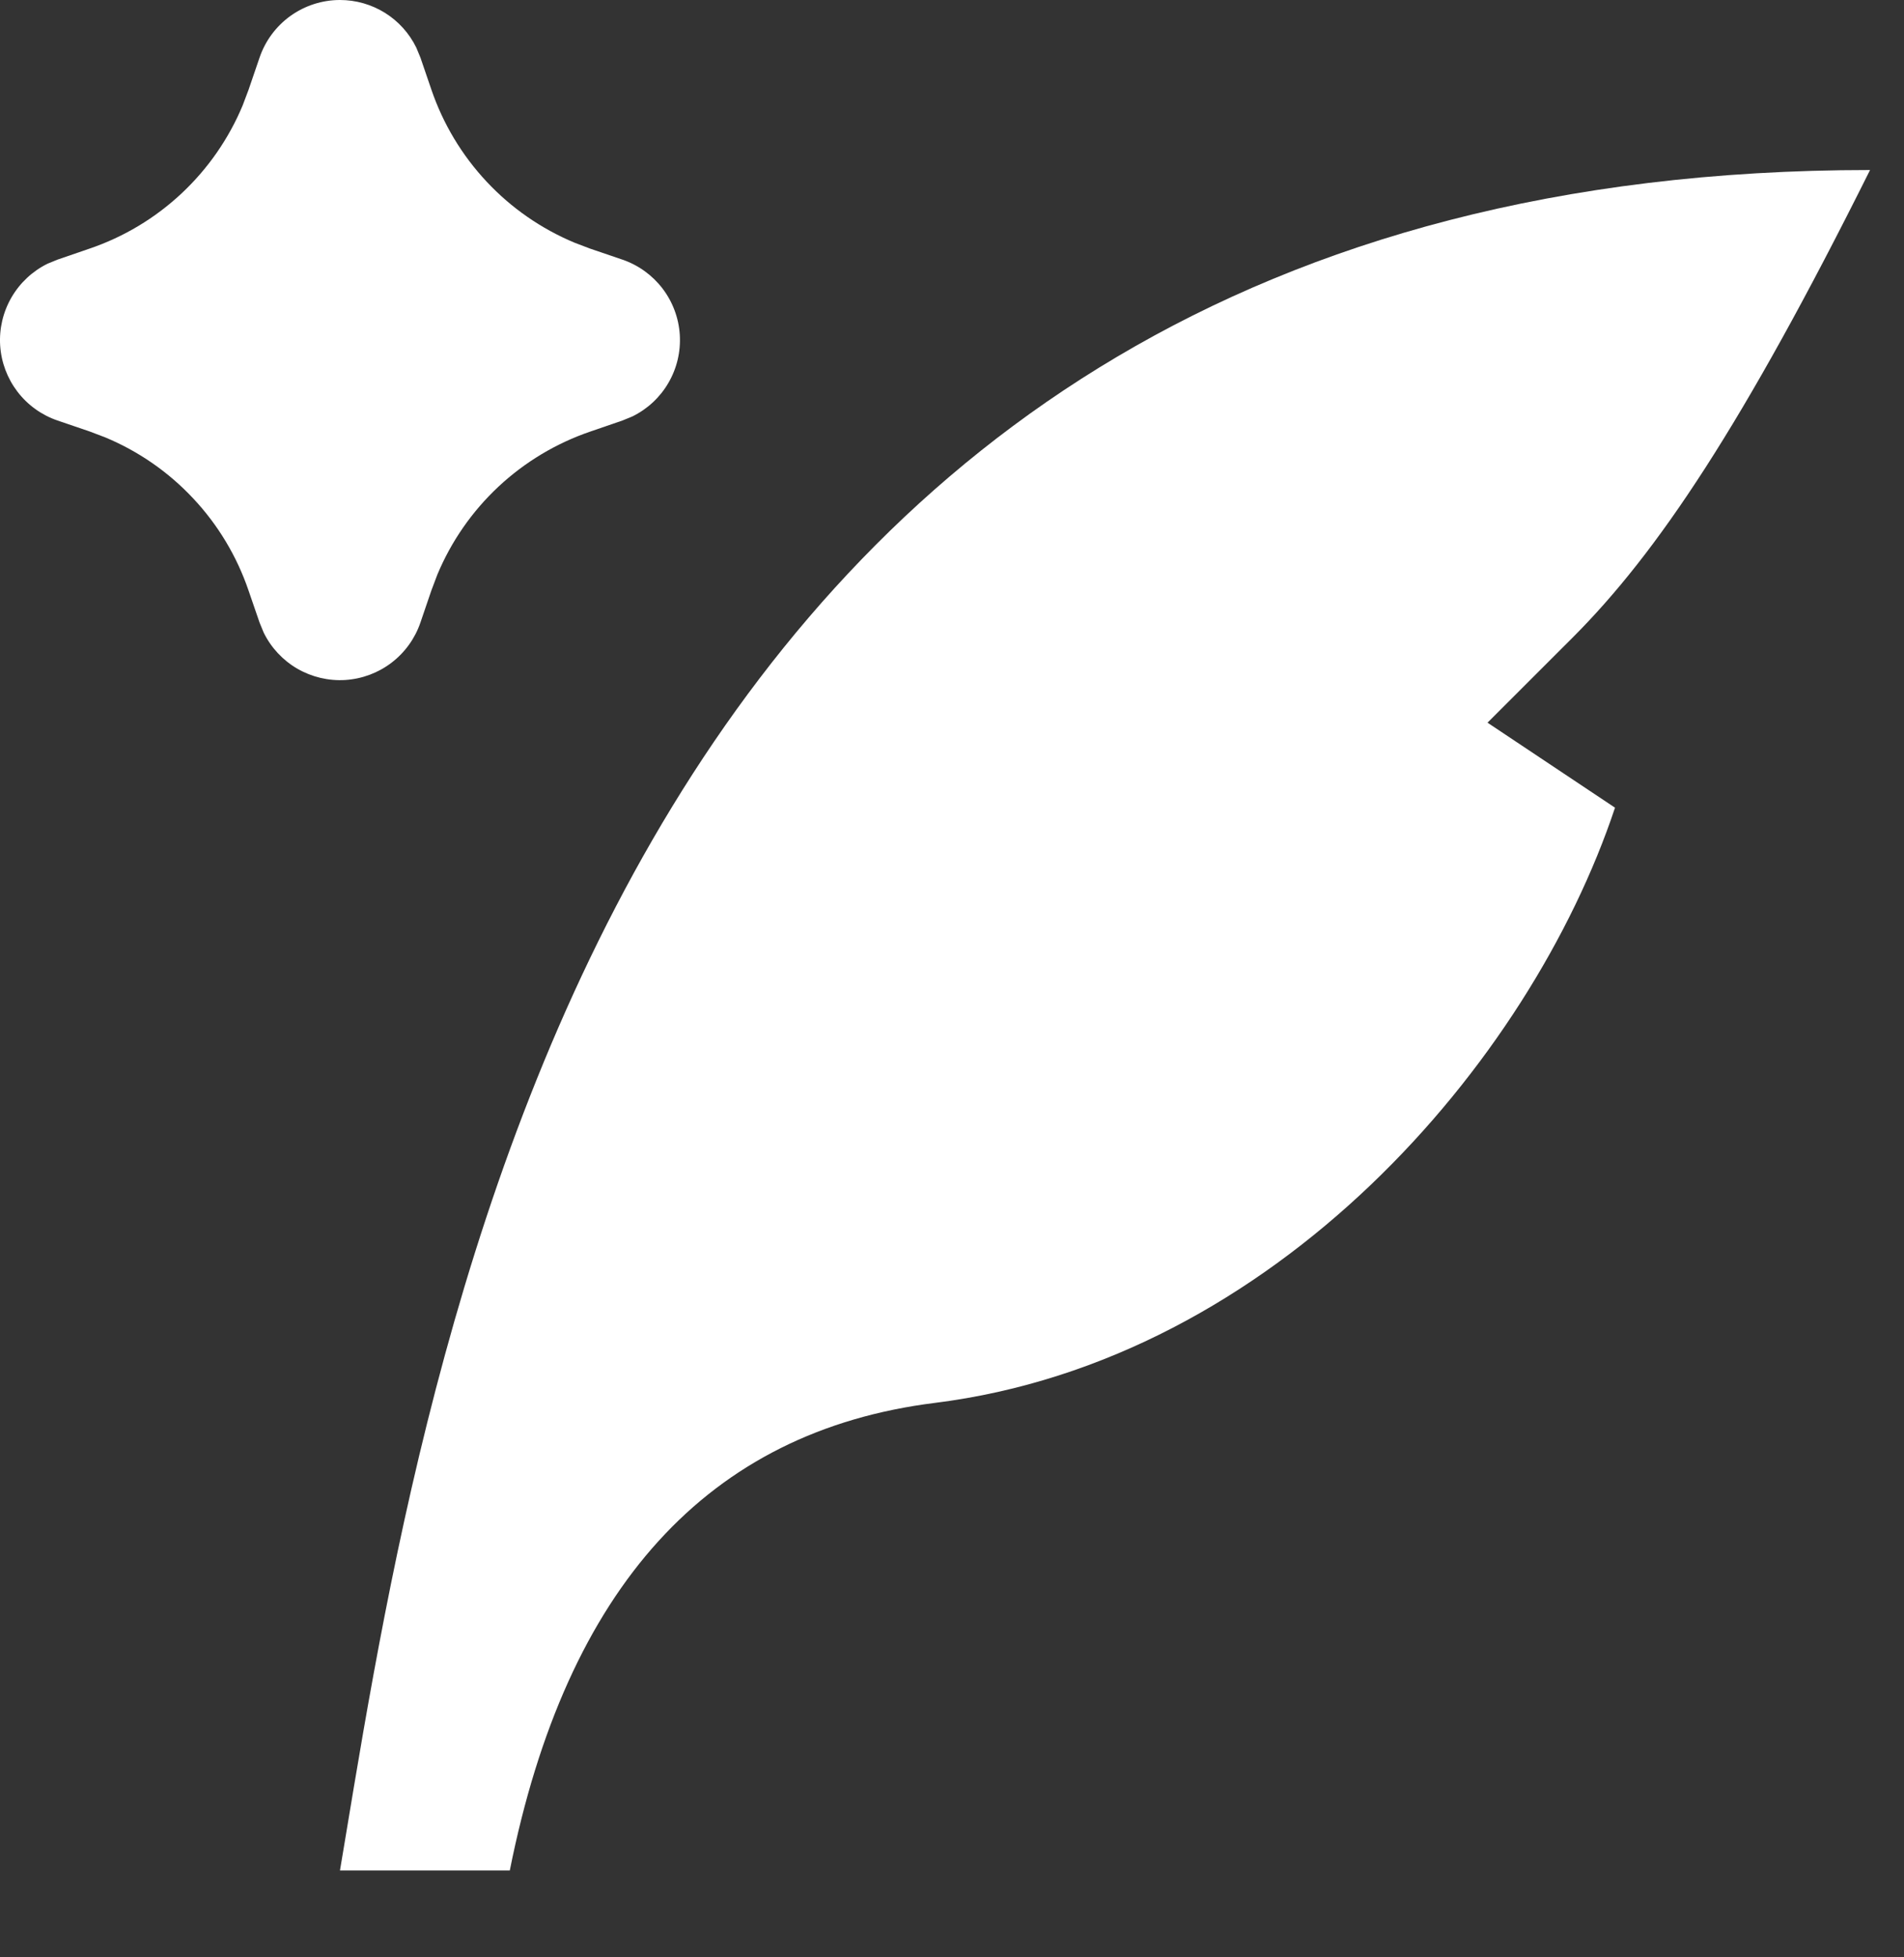 <?xml version="1.0" encoding="utf-8"?>
<svg xmlns="http://www.w3.org/2000/svg" fill="none" height="100%" overflow="visible" preserveAspectRatio="none" style="display: block;" viewBox="0 0 36 37" width="100%">
<rect x="0" y="0" width="36" height="37" fill="#333333" stroke="none"/>
<g id="Group">
<g id="Vector">
</g>
<path d="M6.428 -8.36619e-05C6.729 -8.43315e-05 7.023 0.084 7.279 0.243C7.534 0.402 7.739 0.63 7.871 0.9L7.949 1.088L8.157 1.696C8.378 2.342 8.733 2.934 9.2 3.433C9.666 3.932 10.234 4.325 10.864 4.588L11.161 4.701L11.769 4.908C12.07 5.011 12.333 5.201 12.526 5.453C12.719 5.706 12.833 6.01 12.853 6.327C12.873 6.645 12.799 6.961 12.639 7.236C12.48 7.511 12.242 7.732 11.957 7.872L11.769 7.949L11.161 8.158C10.515 8.379 9.923 8.734 9.424 9.2C8.925 9.667 8.531 10.234 8.268 10.865L8.156 11.162L7.949 11.769C7.846 12.07 7.656 12.334 7.403 12.527C7.151 12.72 6.847 12.833 6.529 12.854C6.212 12.874 5.896 12.799 5.621 12.64C5.346 12.48 5.125 12.243 4.985 11.957L4.908 11.769L4.699 11.162C4.478 10.515 4.123 9.923 3.656 9.425C3.19 8.926 2.623 8.532 1.992 8.269L1.695 8.156L1.087 7.949C0.787 7.846 0.523 7.657 0.33 7.404C0.137 7.151 0.023 6.847 0.003 6.53C-0.017 6.213 0.058 5.897 0.217 5.622C0.377 5.347 0.614 5.125 0.899 4.985L1.087 4.908L1.695 4.699C2.341 4.479 2.933 4.124 3.432 3.657C3.931 3.19 4.325 2.623 4.588 1.993L4.7 1.696L4.908 1.088C5.016 0.771 5.221 0.495 5.493 0.3C5.766 0.105 6.093 5.01009e-05 6.428 -8.36619e-05Z" fill="white" id="Vector_2"/>
<path d="M6.531 34.741C8.18 24.791 11.751 3.214 35.358 3.214C32.953 8.036 31.34 10.447 29.733 12.054L28.125 13.661L30.536 15.268C28.929 20.09 24.107 25.715 17.678 26.519C13.389 27.055 10.71 30.001 9.639 35.358H6.428L6.531 34.741Z" fill="white" id="Vector_3"/>
</g>
</svg>